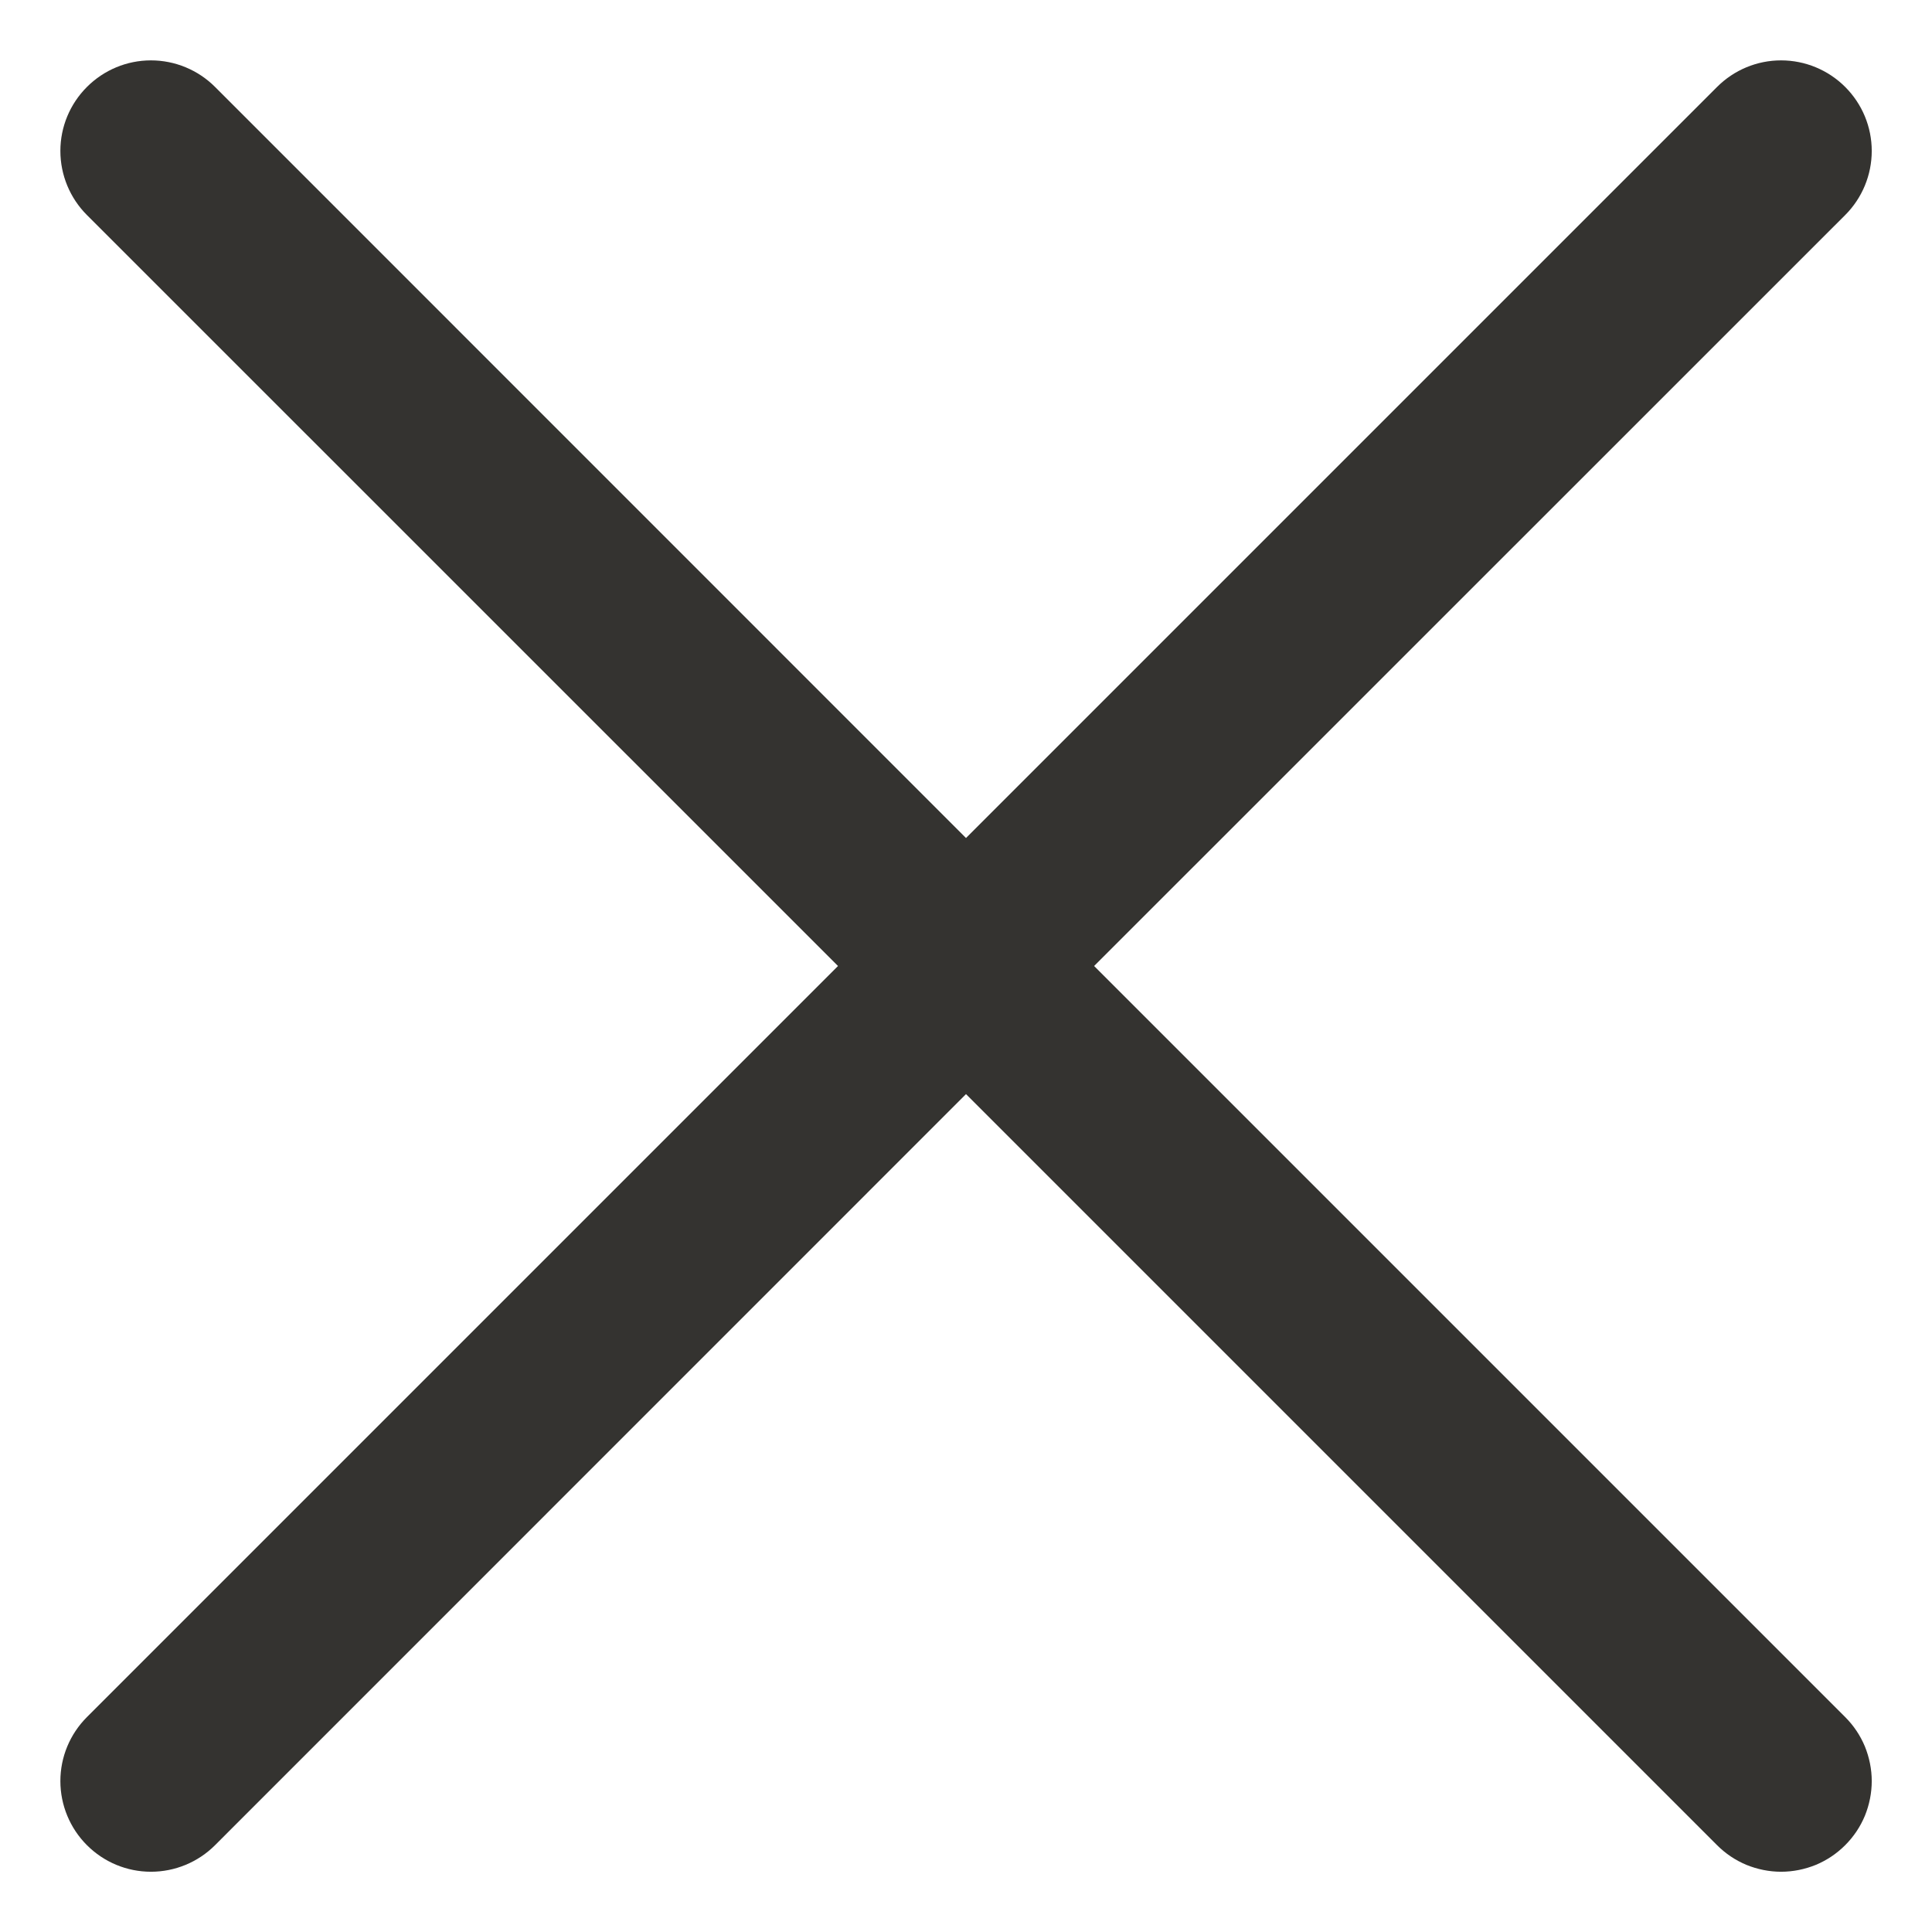 <svg viewBox="0 0 16 16" fill="none" xmlns="http://www.w3.org/2000/svg">
<path d="M15.281 14.22C15.351 14.29 15.406 14.372 15.444 14.463C15.481 14.554 15.501 14.652 15.501 14.75C15.501 14.849 15.481 14.947 15.444 15.038C15.406 15.129 15.351 15.211 15.281 15.281C15.211 15.351 15.129 15.406 15.038 15.444C14.947 15.481 14.849 15.501 14.75 15.501C14.652 15.501 14.554 15.481 14.463 15.444C14.372 15.406 14.29 15.351 14.22 15.281L8 9.061L1.781 15.281C1.64 15.422 1.449 15.501 1.25 15.501C1.051 15.501 0.861 15.422 0.72 15.281C0.579 15.14 0.5 14.949 0.5 14.75C0.5 14.551 0.579 14.361 0.72 14.22L6.94 8L0.72 1.781C0.579 1.64 0.5 1.449 0.5 1.25C0.5 1.051 0.579 0.861 0.72 0.72C0.861 0.579 1.051 0.5 1.25 0.5C1.449 0.5 1.64 0.579 1.781 0.72L8 6.94L14.22 0.72C14.361 0.579 14.551 0.5 14.75 0.5C14.949 0.5 15.14 0.579 15.281 0.72C15.422 0.861 15.501 1.051 15.501 1.25C15.501 1.449 15.422 1.64 15.281 1.781L9.061 8L15.281 14.22Z" fill="#343330"/>
</svg>

